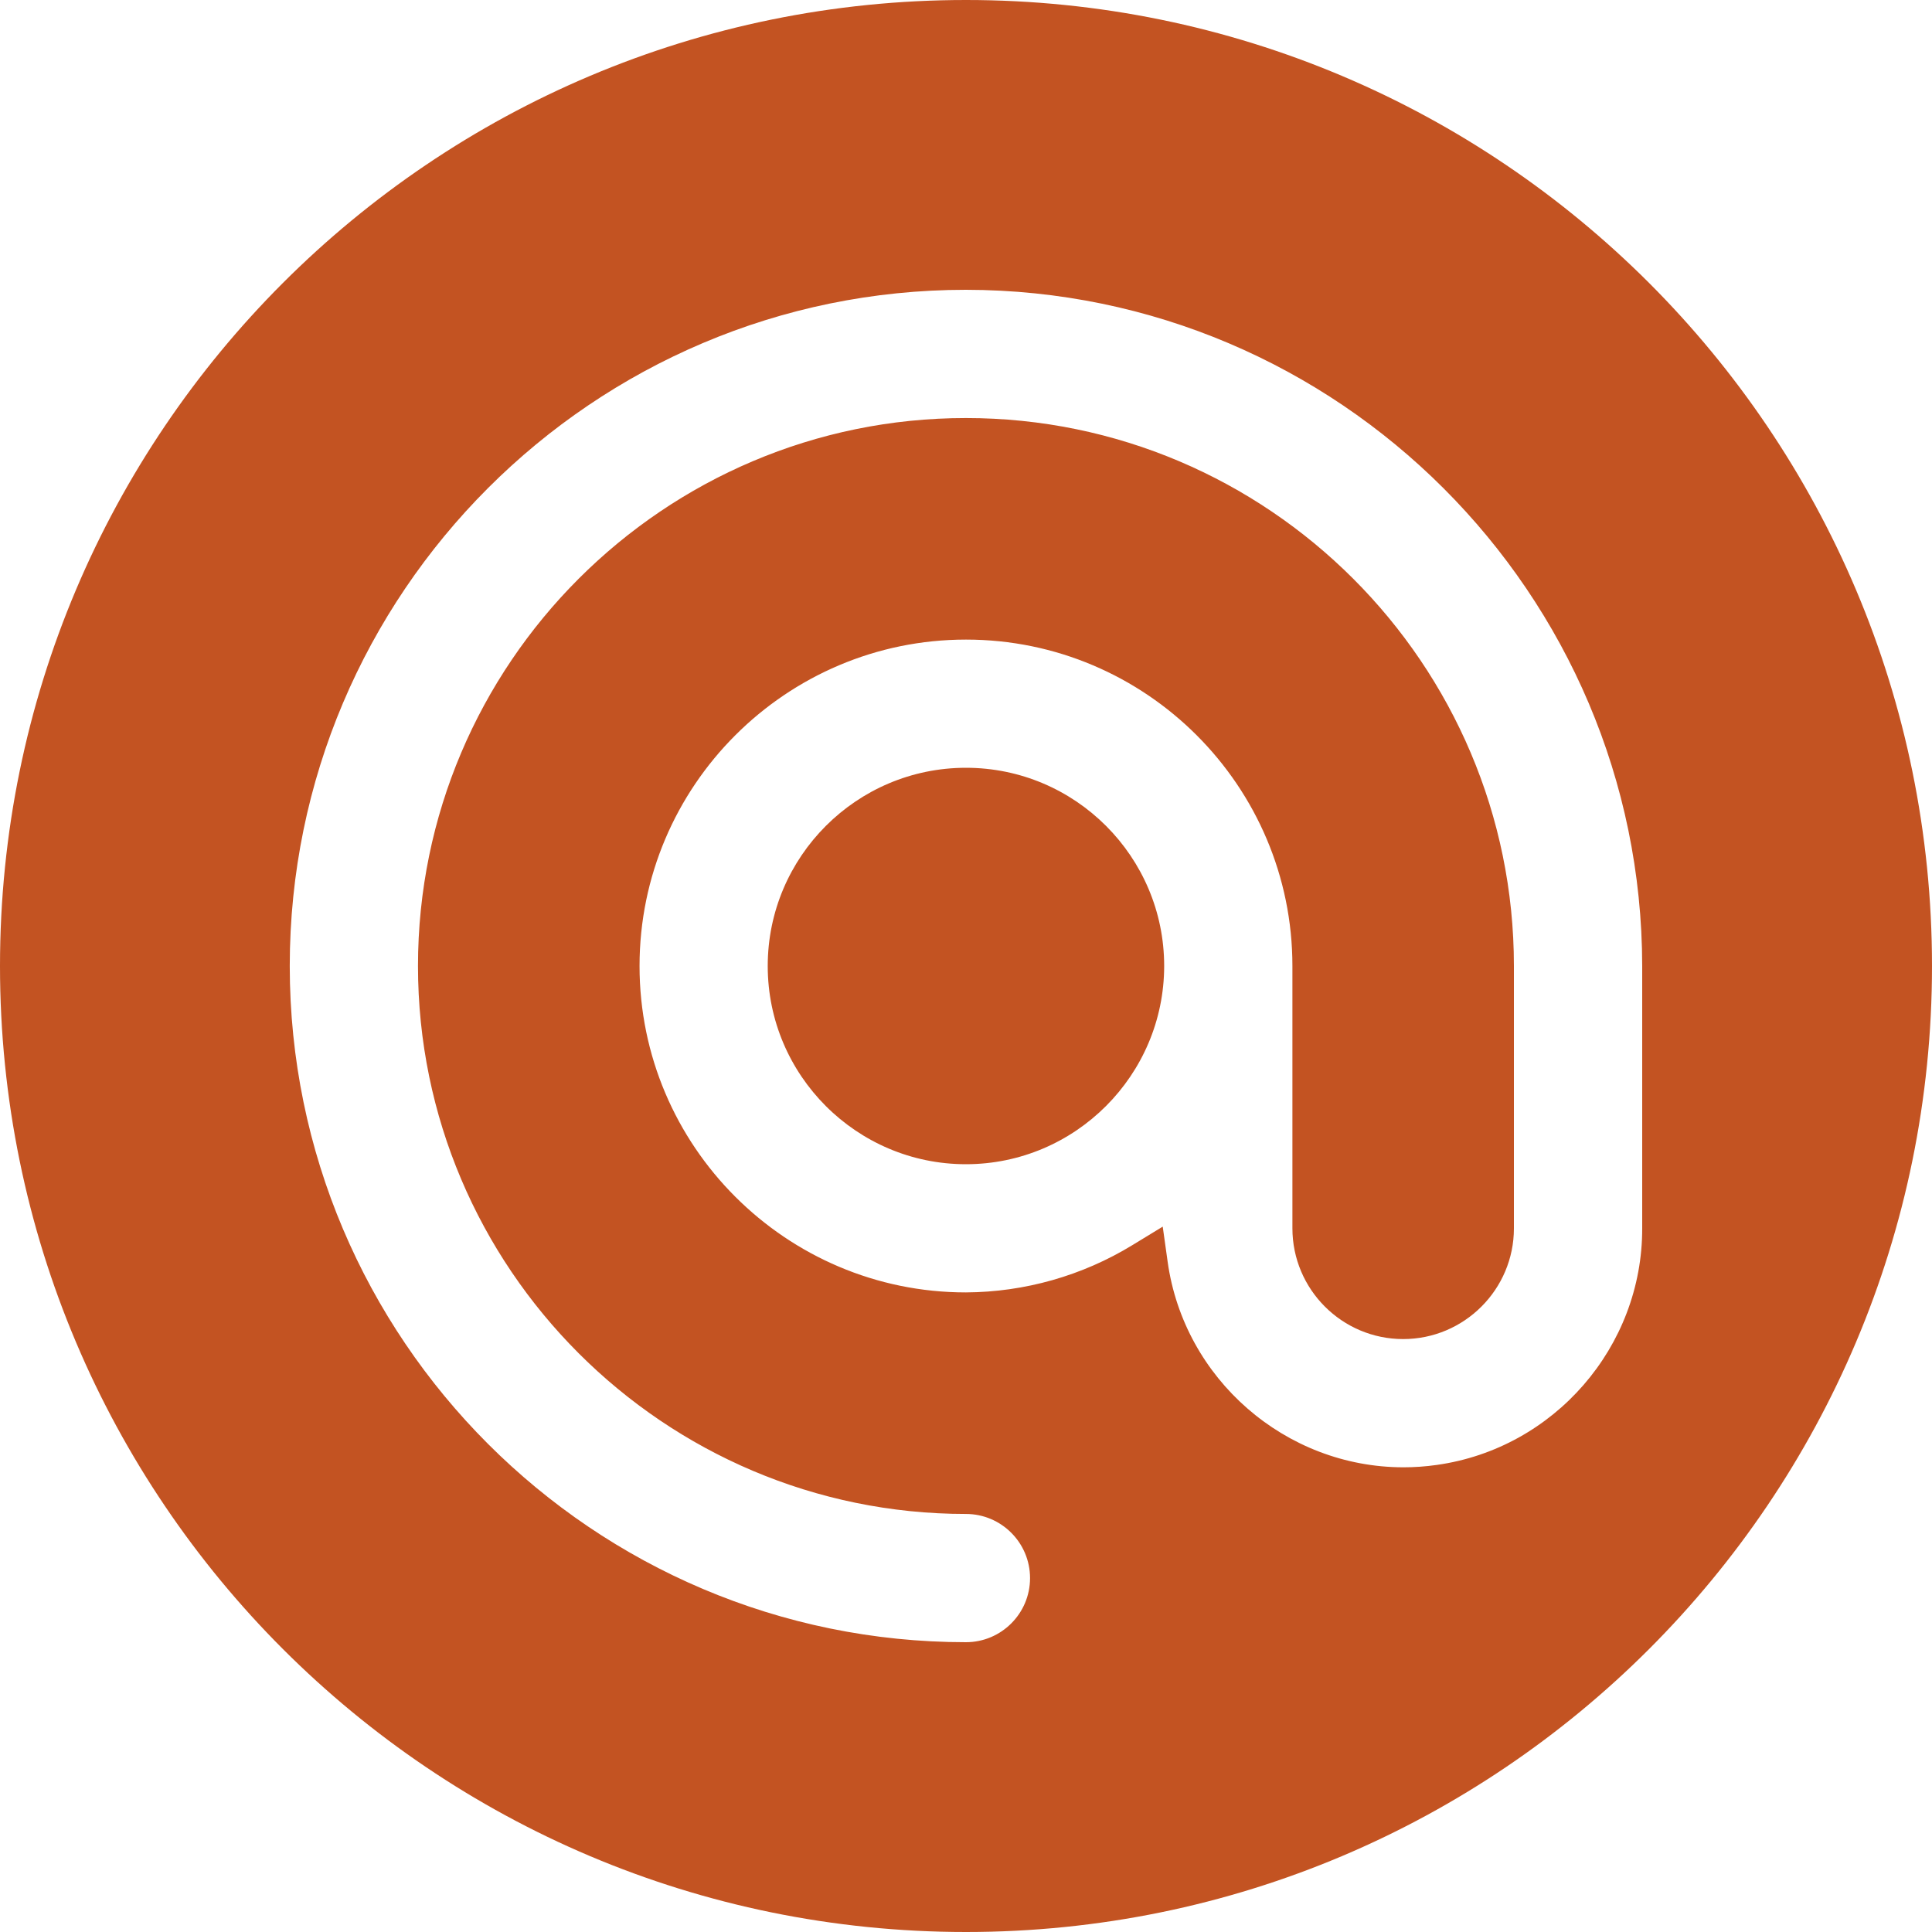 <?xml version="1.0" encoding="utf-8"?>
<!-- Generator: Adobe Illustrator 17.0.0, SVG Export Plug-In . SVG Version: 6.00 Build 0)  -->
<!DOCTYPE svg PUBLIC "-//W3C//DTD SVG 1.1//EN" "http://www.w3.org/Graphics/SVG/1.1/DTD/svg11.dtd">
<svg version="1.1" id="Capa_1" xmlns="http://www.w3.org/2000/svg" xmlns:xlink="http://www.w3.org/1999/xlink" x="0px" y="0px"
	 width="40px" height="40px" viewBox="-5 -5 40 40" enable-background="new -5 -5 40 40" xml:space="preserve">
<path fill="#C35322" d="M19.103,15c-0.002,2.261-1.842,4.103-4.104,4.104c-2.262,0-4.104-1.841-4.104-4.104s1.841-4.104,4.104-4.104
	C17.262,10.896,19.103,12.737,19.103,15z M35,15c0,11.046-8.954,20-20,20S-5,26.046-5,15S3.954-5,15-5S35,3.954,35,15z M29,15
	C28.992,7.288,22.711,1.007,14.998,1C7.279,1,0.999,7.28,0.999,15s6.28,14,14,14c0.732,0,1.327-0.595,1.327-1.327
	s-0.595-1.328-1.327-1.328C8.744,26.345,3.654,21.255,3.654,15S8.744,3.655,14.999,3.655S26.344,8.745,26.344,15v5.431
	c0,1.265-1.029,2.293-2.293,2.293c-1.265,0-2.293-1.029-2.293-2.293V15c0-3.727-3.031-6.758-6.758-6.758S8.241,11.273,8.241,15
	c0,3.726,3.031,6.758,6.758,6.758c1.214-0.007,2.407-0.344,3.446-0.979l0.628-0.383l0.102,0.728
	c0.339,2.426,2.437,4.254,4.882,4.255c0.001,0,0.001,0,0.001,0c0.227,0,0.456-0.016,0.688-0.049c2.43-0.34,4.26-2.446,4.254-4.9V15z
	"/>
</svg>
